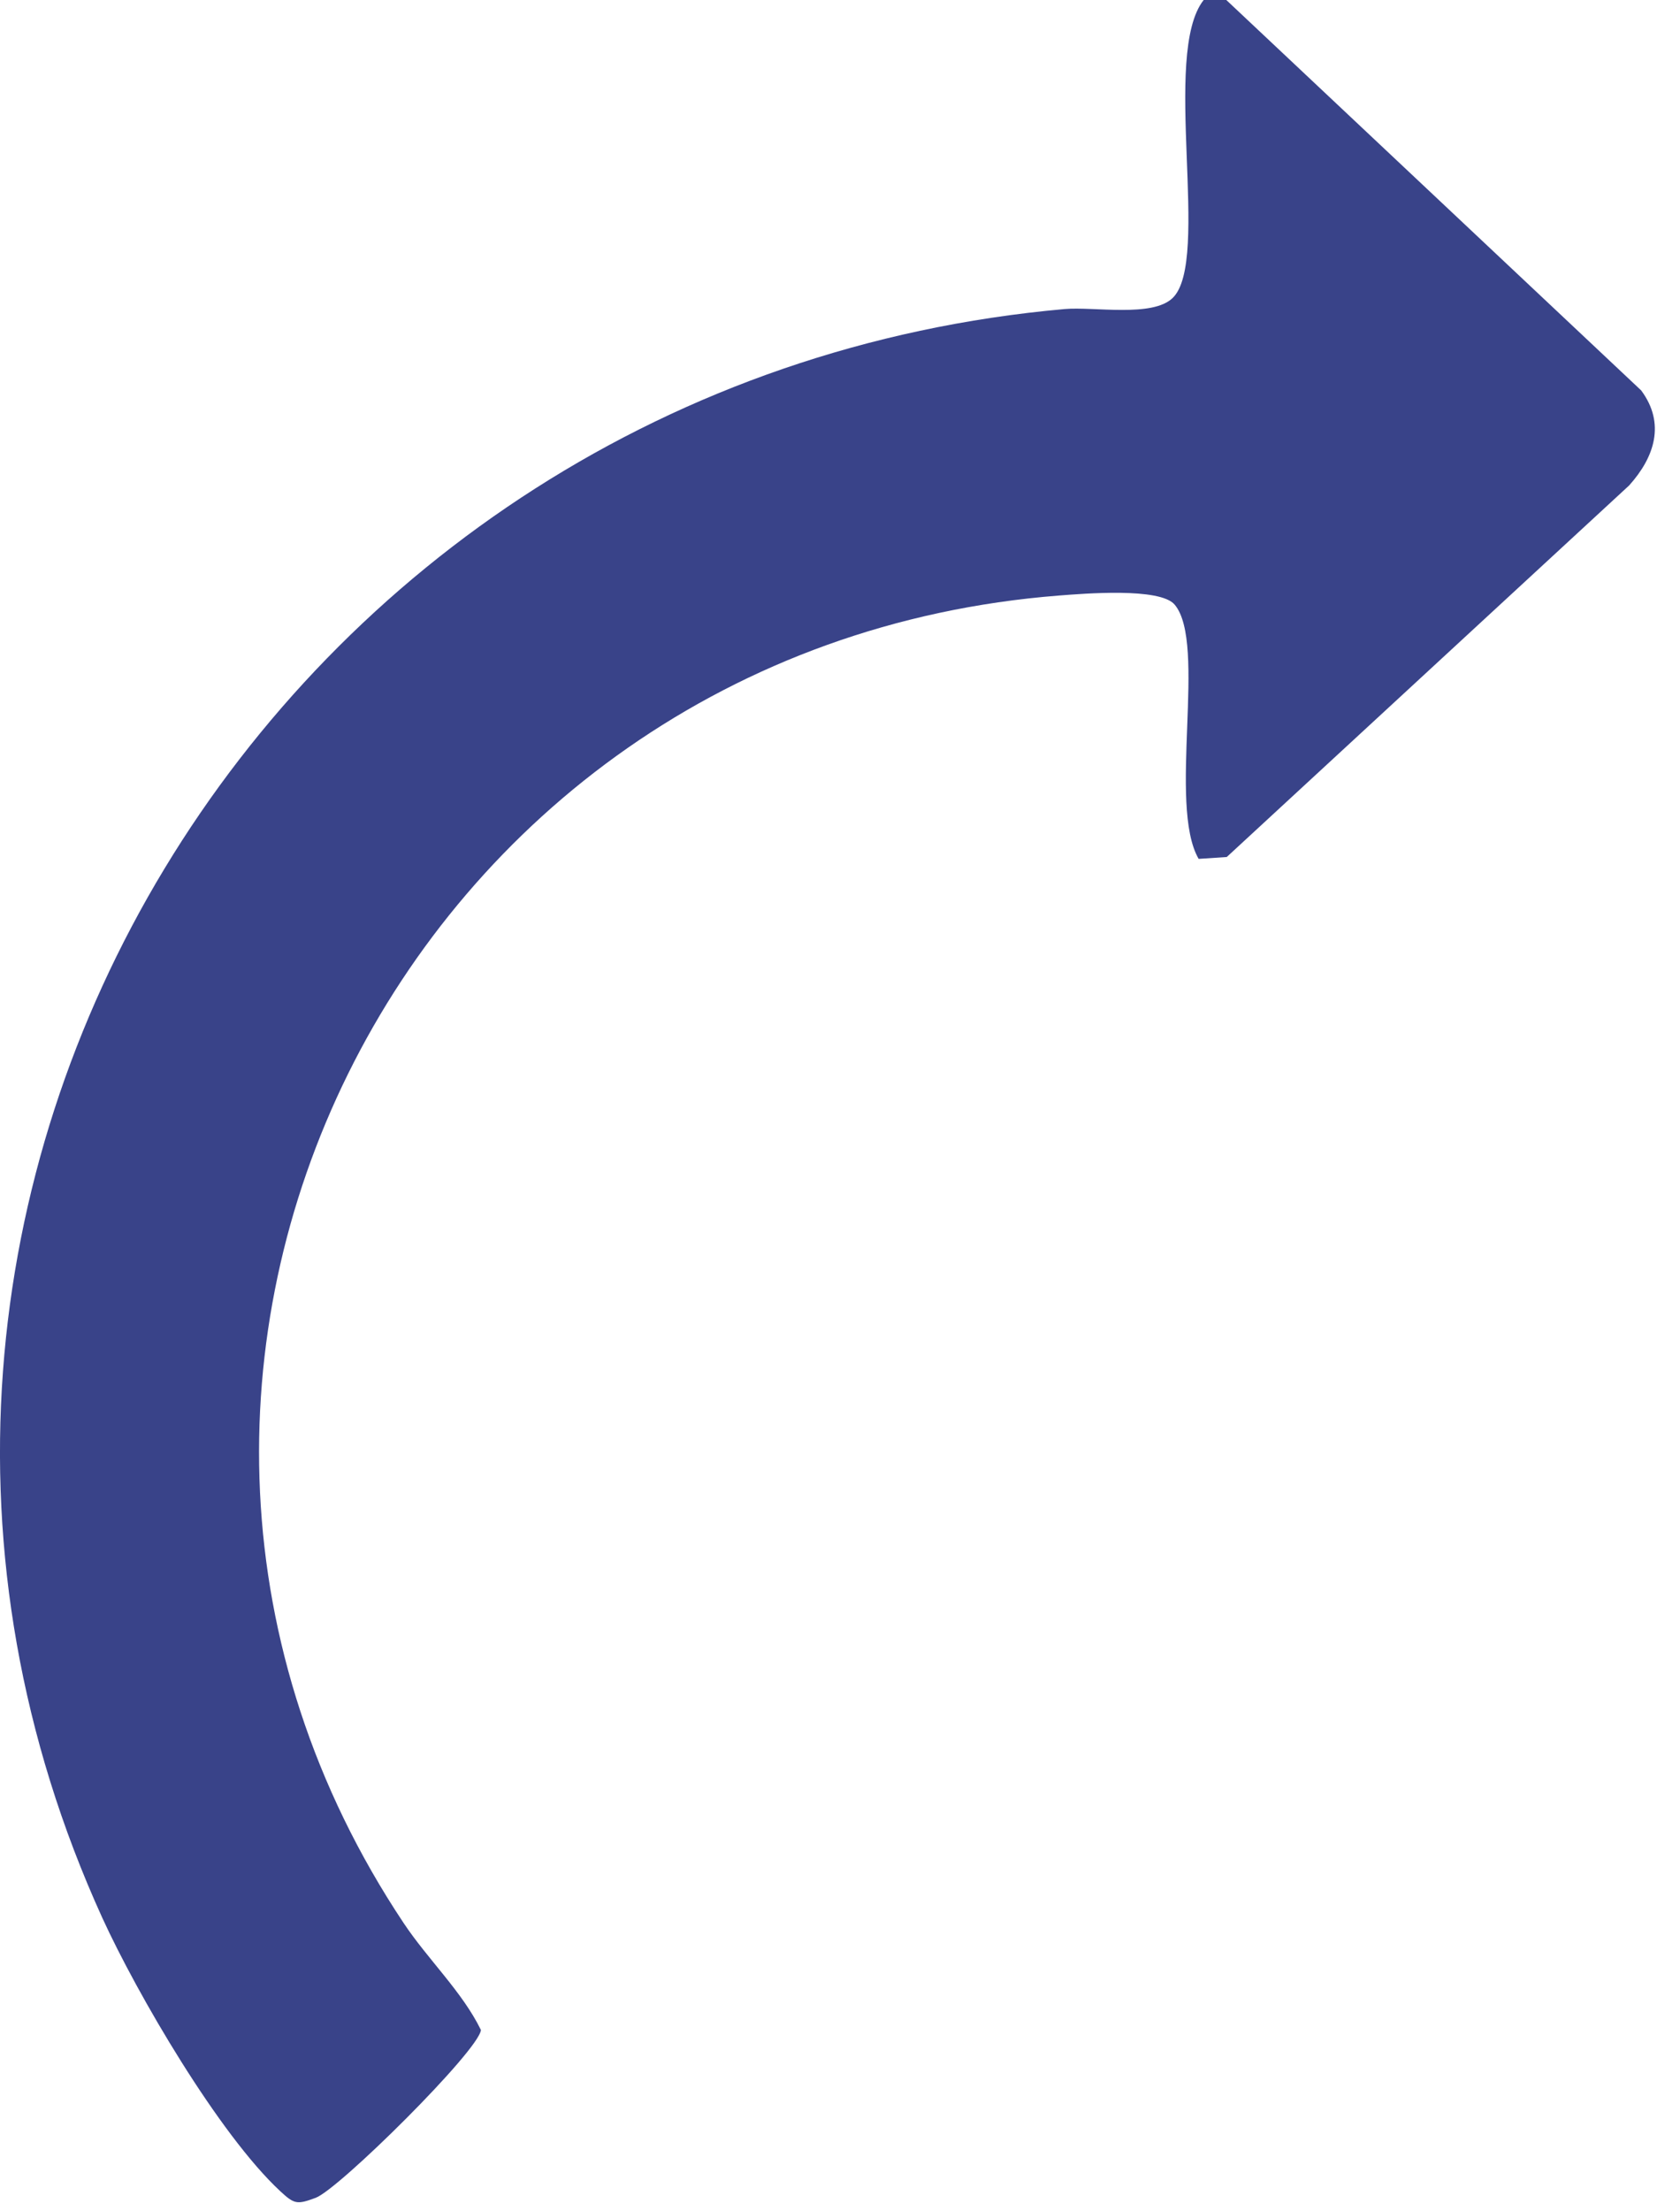 <?xml version="1.0" encoding="utf-8"?>
<svg xmlns="http://www.w3.org/2000/svg" fill="none" height="100%" overflow="visible" preserveAspectRatio="none" style="display: block;" viewBox="0 0 19 25" width="100%">
<path d="M13.87 0.001L18.561 4.414C18.838 4.787 18.712 5.169 18.425 5.488L13.874 9.689L13.556 9.71C13.204 9.101 13.654 7.274 13.285 6.836C13.12 6.639 12.259 6.711 11.975 6.733C4.533 7.316 0.451 15.566 4.565 21.741C4.84 22.154 5.228 22.518 5.439 22.95C5.416 23.183 3.835 24.748 3.571 24.847C3.361 24.925 3.33 24.922 3.169 24.772C2.477 24.13 1.553 22.549 1.156 21.68C-2.564 13.51 3.125 4.288 12.04 3.494C12.372 3.465 13.033 3.591 13.262 3.369C13.7 2.947 13.13 0.609 13.613 0H13.87V0.001Z" fill="#394389" id="Vector"/>
</svg>